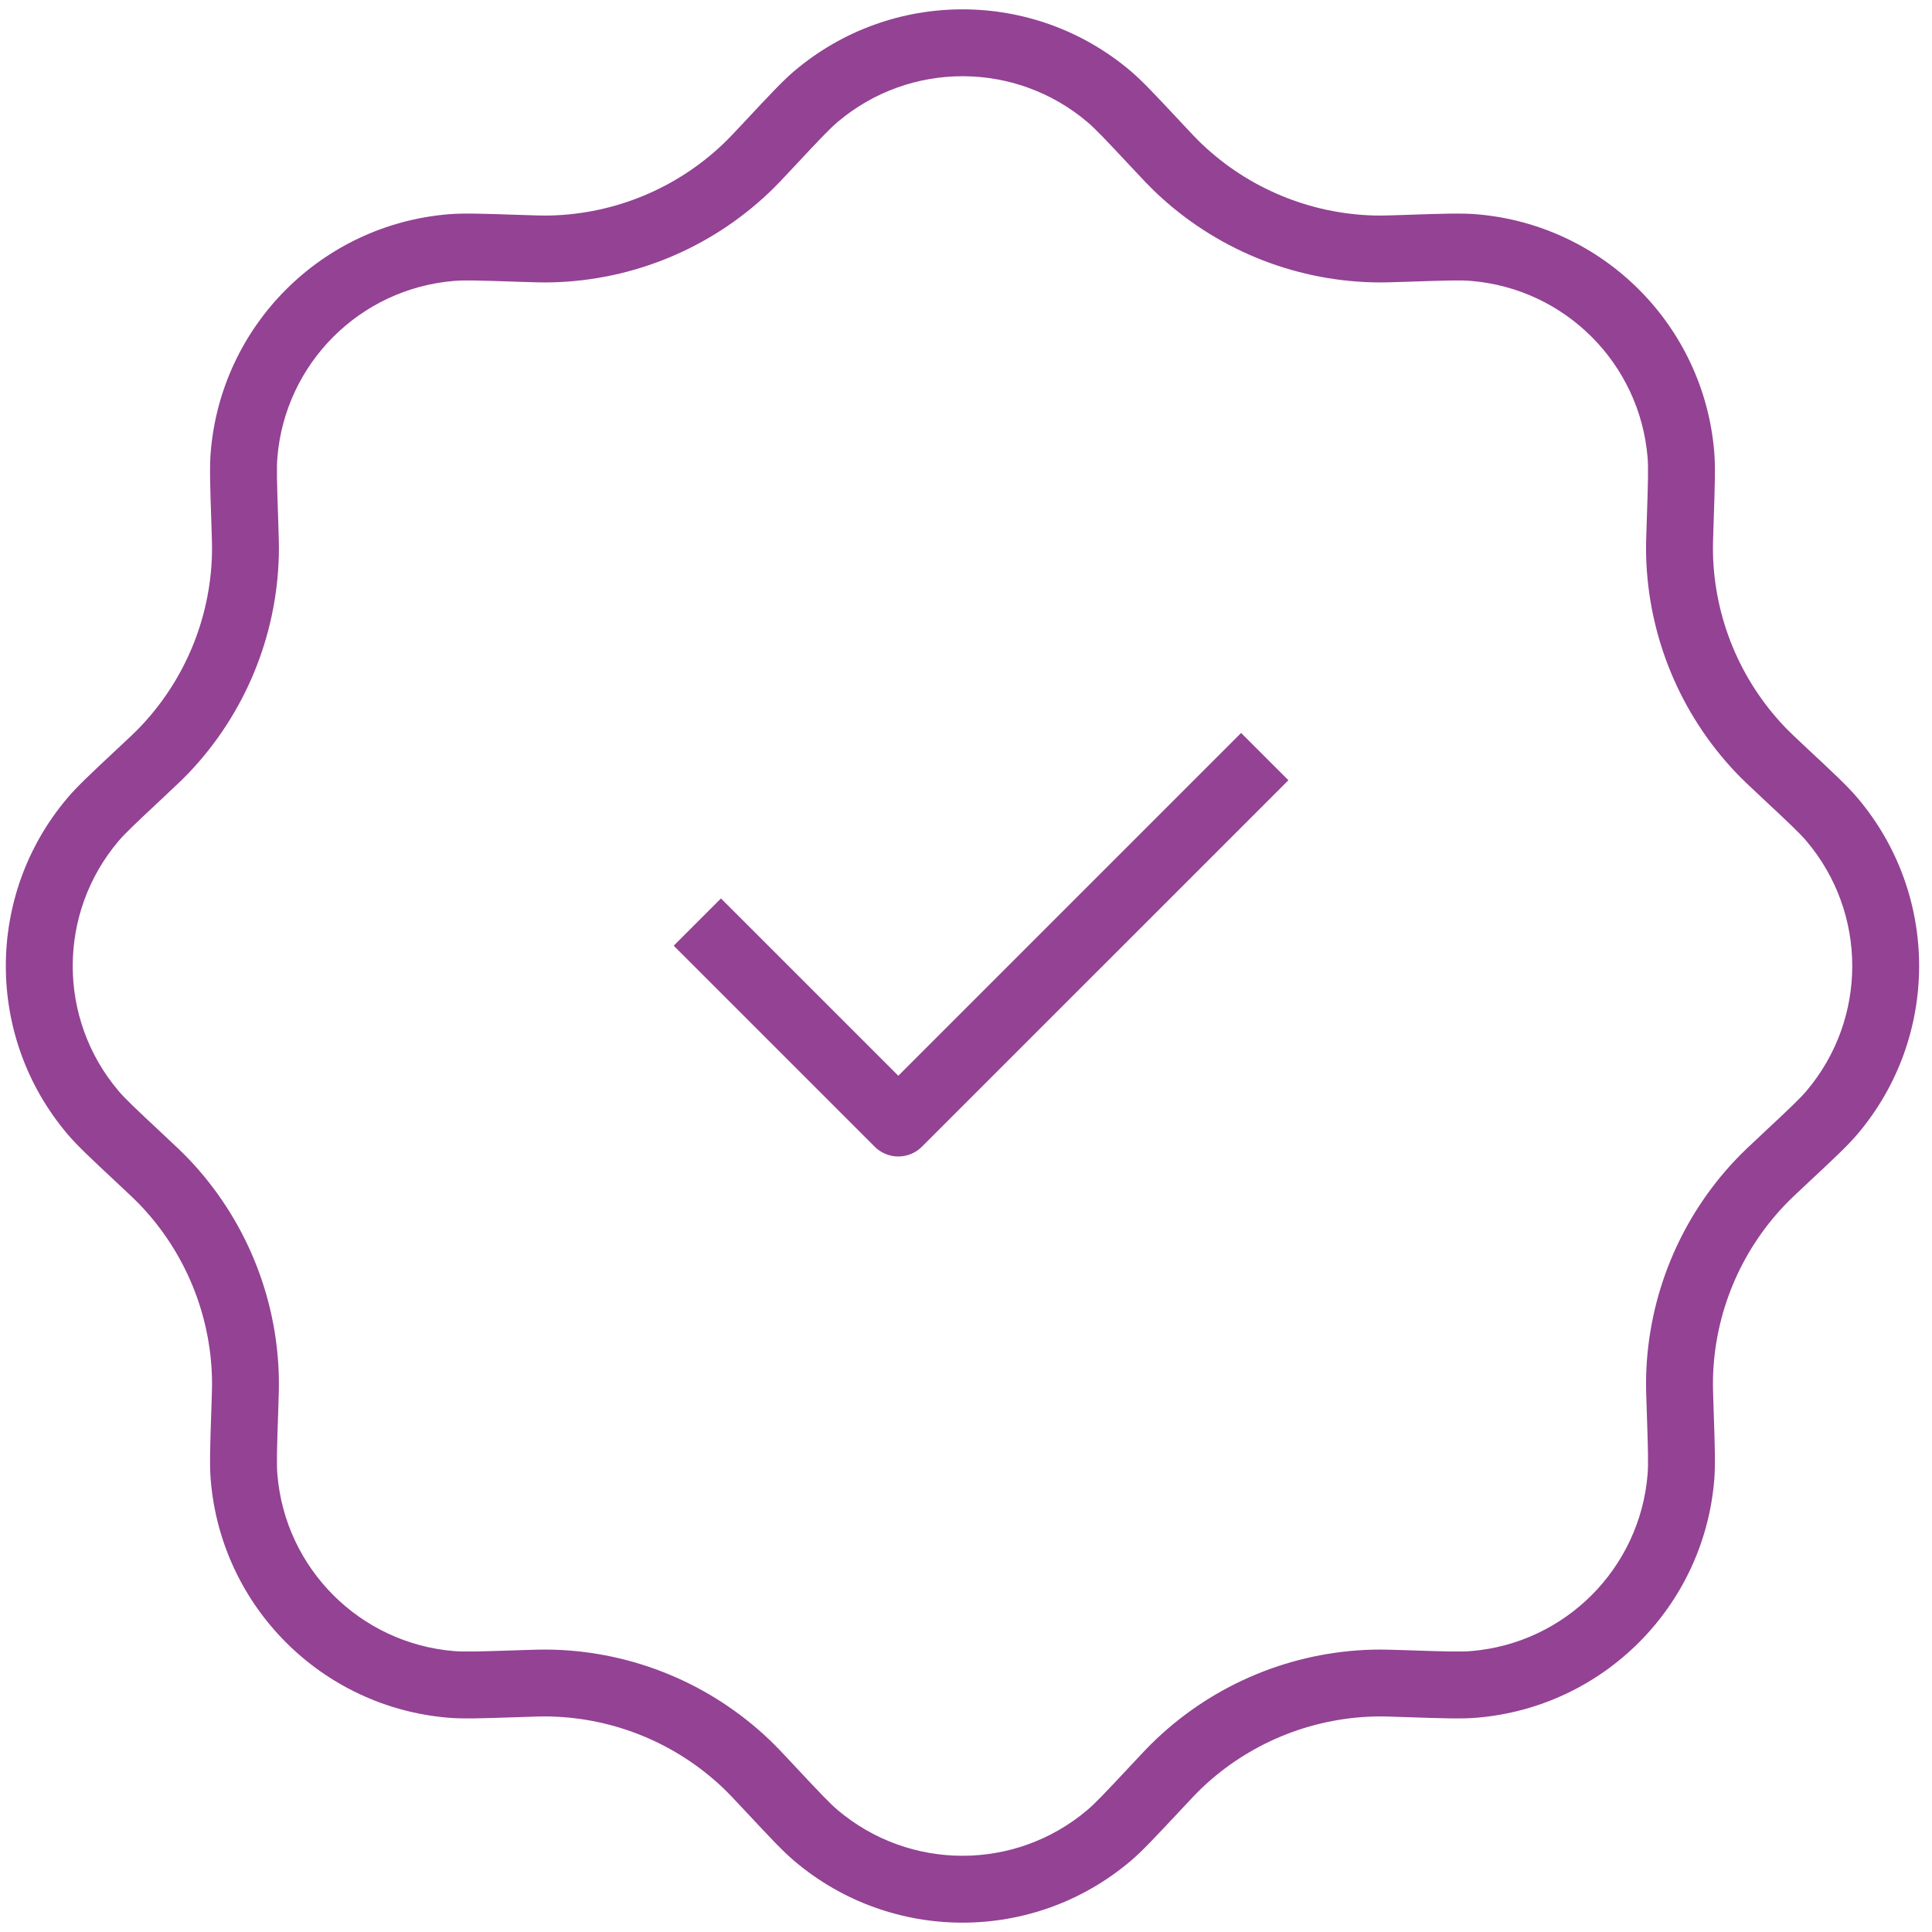 <svg width="52" height="52" viewBox="0 0 52 52" fill="none" xmlns="http://www.w3.org/2000/svg">
<path fill-rule="evenodd" clip-rule="evenodd" d="M13.943 7.584L13.89 7.582C12.855 7.547 12.494 7.538 12.218 7.561C9.686 7.771 7.676 9.78 7.466 12.312C7.443 12.588 7.452 12.949 7.487 13.984L7.489 14.037C7.502 14.43 7.512 14.703 7.504 14.971C7.446 17.14 6.588 19.212 5.096 20.787C4.911 20.982 4.711 21.168 4.424 21.436L4.386 21.473C3.629 22.18 3.367 22.429 3.188 22.64C1.547 24.579 1.547 27.421 3.188 29.36C3.367 29.571 3.629 29.82 4.386 30.527L4.424 30.563C4.711 30.831 4.911 31.018 5.096 31.213C6.588 32.788 7.446 34.859 7.504 37.029C7.512 37.297 7.502 37.57 7.489 37.963L7.487 38.015C7.452 39.05 7.443 39.411 7.466 39.687C7.676 42.219 9.686 44.229 12.218 44.439C12.494 44.462 12.855 44.453 13.89 44.418L13.943 44.416C14.335 44.403 14.609 44.394 14.877 44.401C17.046 44.459 19.117 45.317 20.692 46.81C20.887 46.994 21.074 47.194 21.342 47.481L21.378 47.52C22.085 48.276 22.334 48.538 22.545 48.717C24.485 50.359 27.326 50.359 29.265 48.717C29.477 48.538 29.726 48.276 30.433 47.52L30.469 47.481C30.737 47.194 30.924 46.994 31.119 46.81C32.694 45.317 34.765 44.459 36.934 44.401C37.202 44.394 37.475 44.403 37.868 44.416L37.921 44.418C38.956 44.453 39.317 44.462 39.593 44.439C42.125 44.229 44.134 42.219 44.345 39.687C44.368 39.411 44.358 39.05 44.324 38.015L44.322 37.962C44.308 37.57 44.299 37.297 44.306 37.029C44.365 34.859 45.223 32.788 46.715 31.213C46.9 31.018 47.099 30.832 47.387 30.563L47.425 30.527C48.182 29.82 48.444 29.571 48.623 29.36C50.264 27.421 50.264 24.579 48.623 22.64C48.444 22.429 48.182 22.18 47.425 21.473L47.386 21.436C47.099 21.168 46.9 20.982 46.715 20.787C45.223 19.212 44.365 17.14 44.306 14.971C44.299 14.703 44.308 14.43 44.322 14.037L44.324 13.984C44.358 12.949 44.368 12.588 44.345 12.312C44.134 9.78 42.125 7.771 39.593 7.561C39.317 7.538 38.956 7.547 37.921 7.582L37.868 7.584C37.475 7.597 37.202 7.606 36.934 7.599C34.765 7.54 32.694 6.683 31.119 5.19C30.924 5.005 30.737 4.806 30.469 4.518L30.433 4.48C29.726 3.723 29.477 3.462 29.265 3.283C27.326 1.641 24.485 1.641 22.545 3.283C22.334 3.462 22.085 3.723 21.378 4.48L21.342 4.519C21.074 4.806 20.887 5.006 20.692 5.19C19.117 6.683 17.046 7.54 14.877 7.599C14.609 7.606 14.335 7.597 13.943 7.584ZM21.382 1.909C21.07 2.173 20.735 2.532 20.063 3.251C19.76 3.575 19.609 3.737 19.454 3.883C18.201 5.071 16.554 5.753 14.828 5.8C14.616 5.805 14.394 5.798 13.951 5.783C12.968 5.75 12.476 5.733 12.069 5.767C8.66 6.05 5.955 8.755 5.672 12.163C5.638 12.571 5.655 13.062 5.688 14.045C5.703 14.489 5.711 14.71 5.705 14.923C5.659 16.648 4.976 18.296 3.789 19.549C3.643 19.703 3.481 19.855 3.156 20.157C2.438 20.829 2.079 21.165 1.815 21.477C-0.396 24.087 -0.396 27.913 1.815 30.523C2.079 30.835 2.438 31.171 3.156 31.842C3.48 32.145 3.643 32.297 3.789 32.451C4.976 33.704 5.659 35.352 5.705 37.077C5.711 37.289 5.703 37.511 5.688 37.955C5.655 38.938 5.638 39.429 5.672 39.836C5.955 43.245 8.66 45.95 12.069 46.233C12.476 46.267 12.968 46.25 13.951 46.217C14.394 46.202 14.616 46.194 14.828 46.2C16.554 46.247 18.201 46.929 19.454 48.116C19.609 48.263 19.76 48.425 20.063 48.749C20.735 49.467 21.07 49.827 21.382 50.091C23.993 52.301 27.818 52.301 30.428 50.091C30.74 49.827 31.076 49.467 31.748 48.749C32.051 48.425 32.202 48.263 32.356 48.116C33.609 46.929 35.257 46.247 36.983 46.2C37.195 46.194 37.417 46.202 37.86 46.217C38.843 46.25 39.335 46.267 39.742 46.233C43.151 45.95 45.855 43.245 46.139 39.836C46.172 39.429 46.156 38.938 46.123 37.955C46.108 37.511 46.1 37.289 46.106 37.077C46.152 35.352 46.835 33.704 48.022 32.451C48.168 32.297 48.33 32.145 48.654 31.842C49.373 31.171 49.732 30.835 49.996 30.523C52.206 27.913 52.206 24.087 49.996 21.477C49.732 21.165 49.373 20.829 48.654 20.158C48.33 19.855 48.168 19.703 48.022 19.549C46.835 18.296 46.152 16.648 46.106 14.923C46.1 14.71 46.108 14.489 46.123 14.045C46.156 13.062 46.172 12.571 46.139 12.163C45.855 8.755 43.151 6.05 39.742 5.767C39.335 5.733 38.843 5.75 37.86 5.783C37.417 5.798 37.195 5.805 36.983 5.8C35.257 5.753 33.609 5.071 32.356 3.883C32.202 3.737 32.051 3.575 31.748 3.251C31.076 2.532 30.74 2.173 30.428 1.909C27.818 -0.301 23.993 -0.301 21.382 1.909Z" fill="#934294"/>
<path fill-rule="evenodd" clip-rule="evenodd" d="M34.678 21L24.814 30.863C24.646 31.032 24.417 31.127 24.178 31.127C23.939 31.127 23.71 31.032 23.542 30.863L18.133 25.454L19.405 24.182L24.178 28.954L33.405 19.727L34.678 21Z" fill="#934294"/>
</svg>
